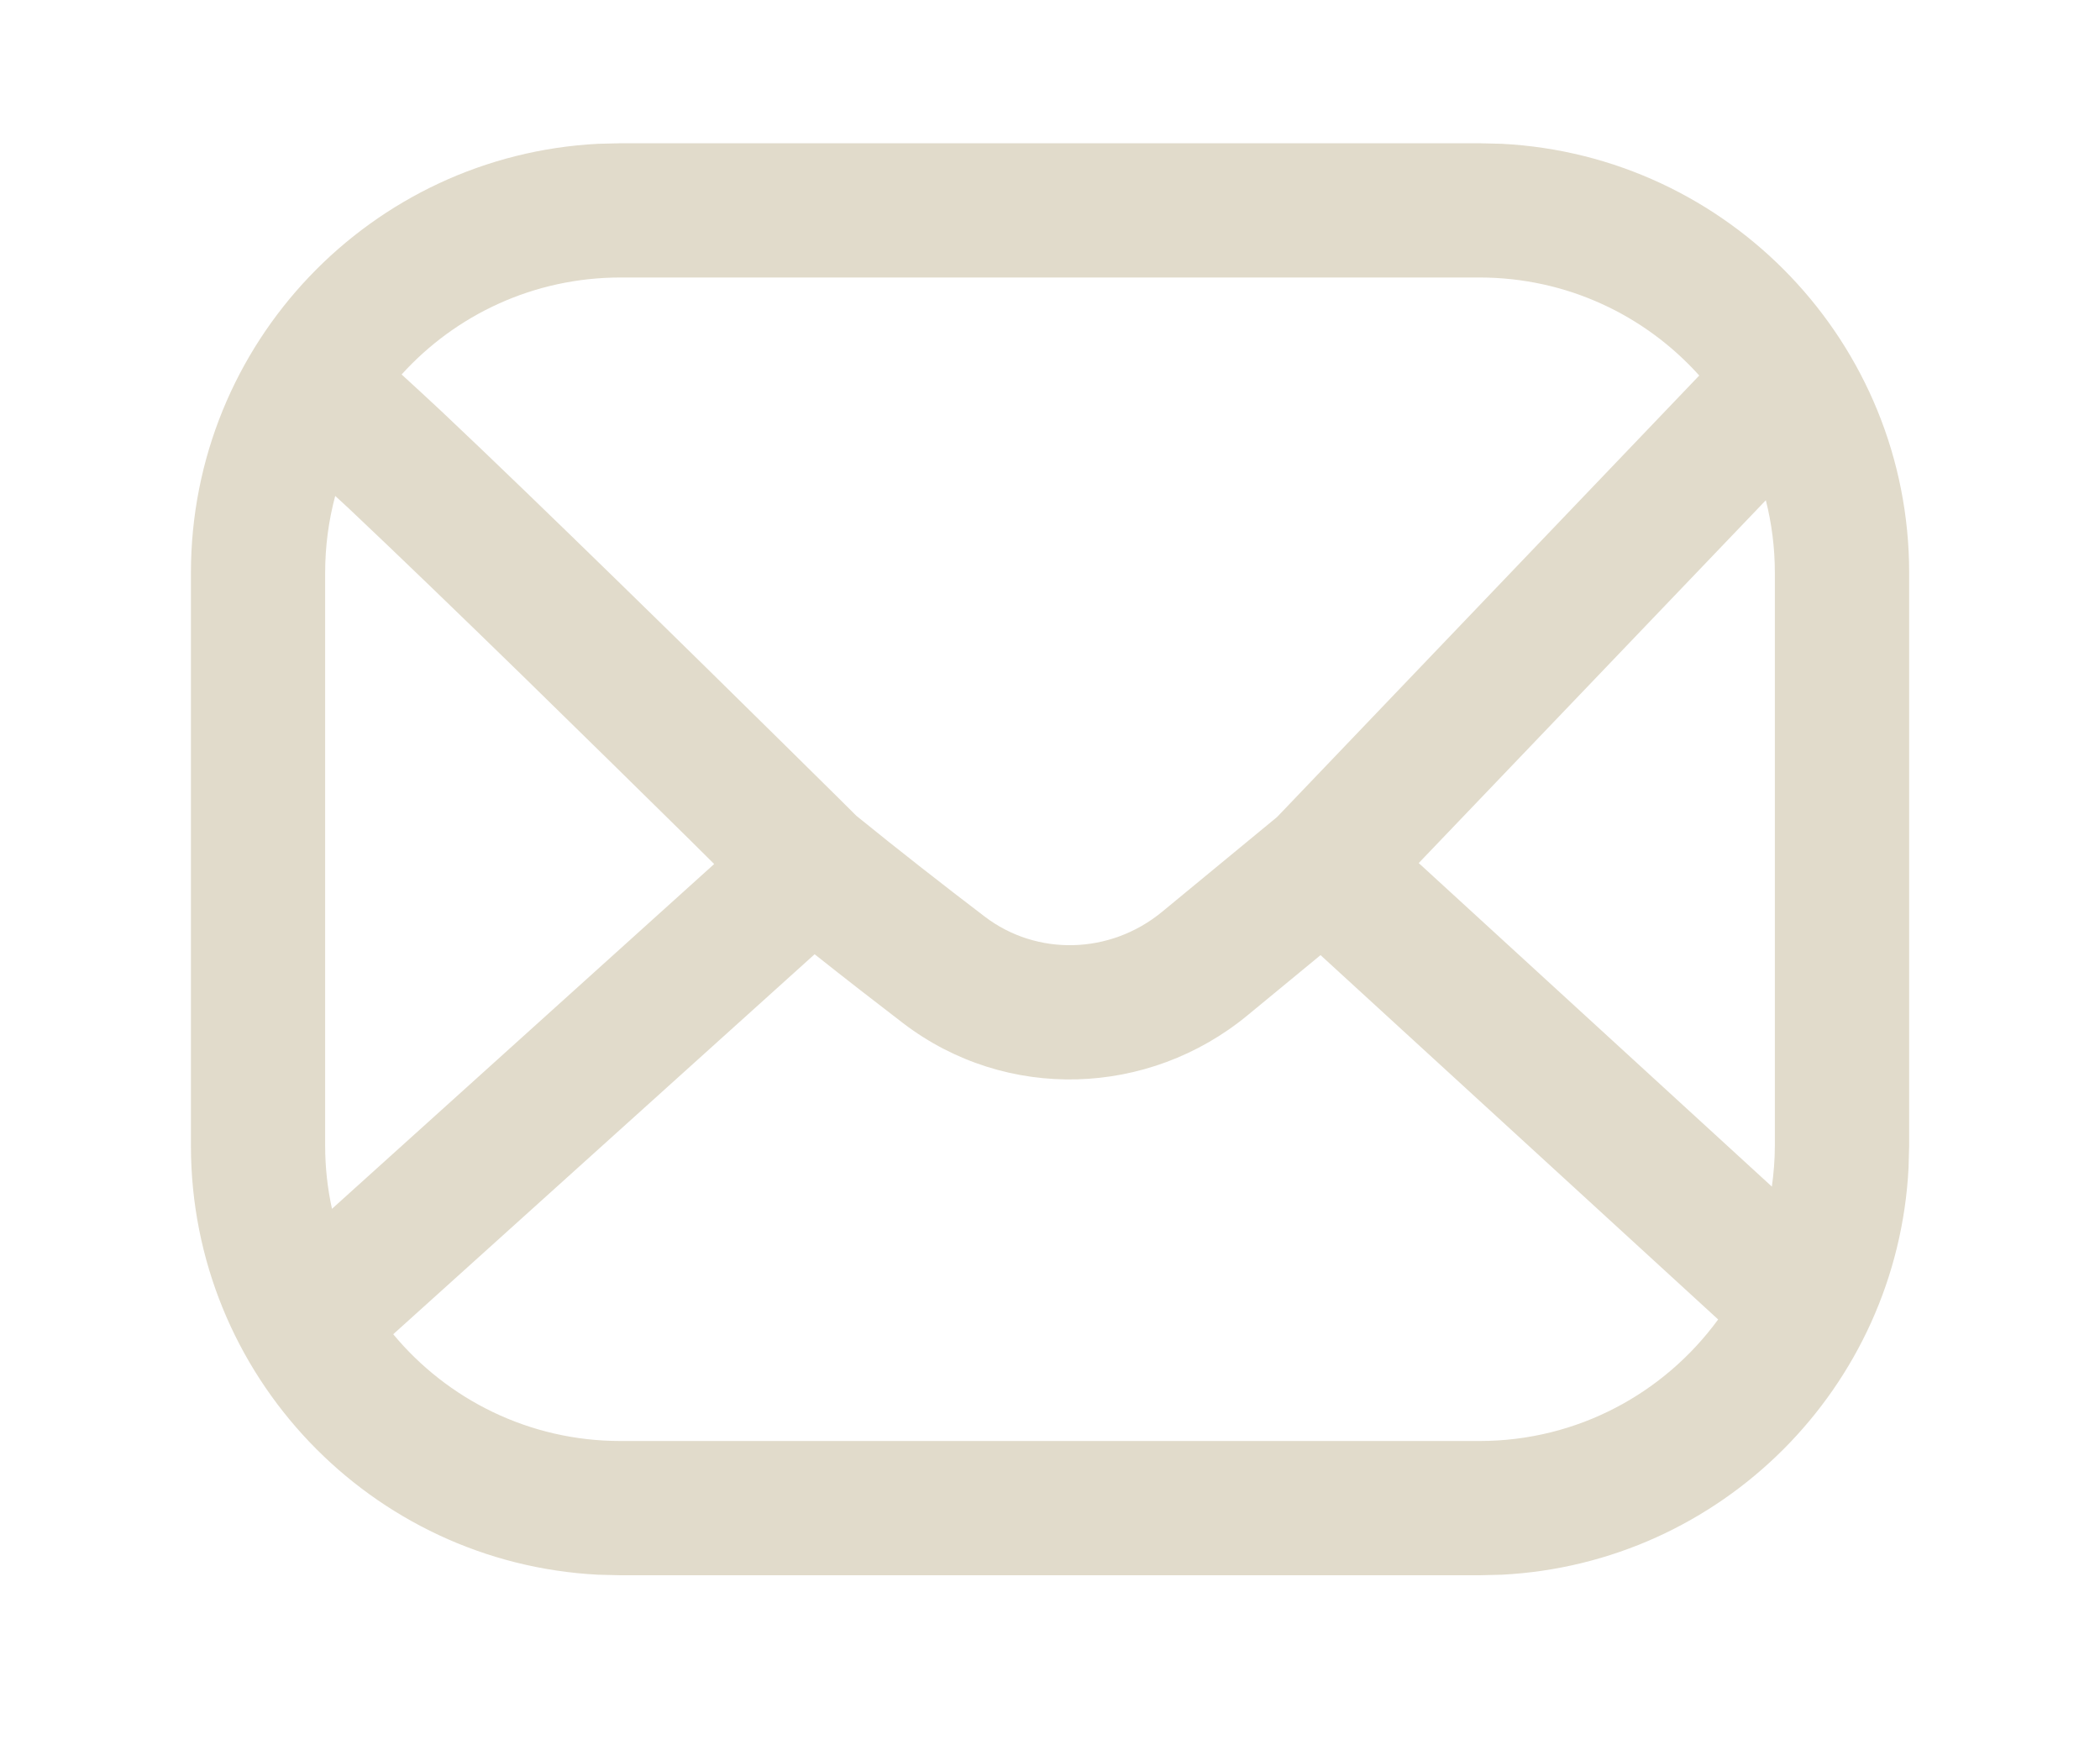 <?xml version="1.0" encoding="utf-8"?>
<svg xmlns="http://www.w3.org/2000/svg" fill="none" height="100%" overflow="visible" preserveAspectRatio="none" style="display: block;" viewBox="0 0 24 20" width="100%">
<g id="Social link 4">
<path d="M17.161 1.643C19.755 1.775 21.819 3.919 21.819 6.546V13.091L21.812 13.344C21.684 15.854 19.672 17.867 17.161 17.994L16.909 18H7.091L6.838 17.994C4.244 17.862 2.182 15.717 2.182 13.091V6.546C2.182 3.919 4.244 1.775 6.838 1.643L7.091 1.637H16.909L17.161 1.643ZM4.494 15.246C5.113 15.991 6.047 16.466 7.091 16.466H16.909C18.03 16.466 19.022 15.918 19.636 15.077L15.092 10.914L14.257 11.602C13.129 12.532 11.502 12.592 10.323 11.693C10.004 11.449 9.658 11.18 9.31 10.904L4.494 15.246ZM3.831 5.667C3.756 5.947 3.716 6.242 3.716 6.546V13.091C3.716 13.339 3.743 13.58 3.794 13.813L8.162 9.873C8.078 9.79 7.986 9.698 7.888 9.601C7.374 9.095 6.685 8.417 5.982 7.731C5.278 7.045 4.562 6.353 3.995 5.818C3.94 5.766 3.884 5.716 3.831 5.667ZM16.214 9.862L20.25 13.559C20.271 13.406 20.284 13.25 20.284 13.091V6.546C20.284 6.259 20.248 5.981 20.181 5.716L16.214 9.862ZM7.091 3.171C6.099 3.171 5.207 3.598 4.59 4.279C4.729 4.407 4.884 4.548 5.048 4.702C5.625 5.246 6.347 5.945 7.053 6.633C7.759 7.321 8.451 8.002 8.966 8.51C9.223 8.764 9.437 8.974 9.586 9.122C9.661 9.196 9.719 9.254 9.759 9.294C9.77 9.304 9.779 9.314 9.787 9.322C10.277 9.72 10.791 10.121 11.253 10.473C11.849 10.928 12.687 10.908 13.281 10.419L14.595 9.336L19.42 4.291C18.802 3.603 17.906 3.171 16.909 3.171H7.091Z" fill="#E1DBCB" id="Vector"/>
</g>
</svg>